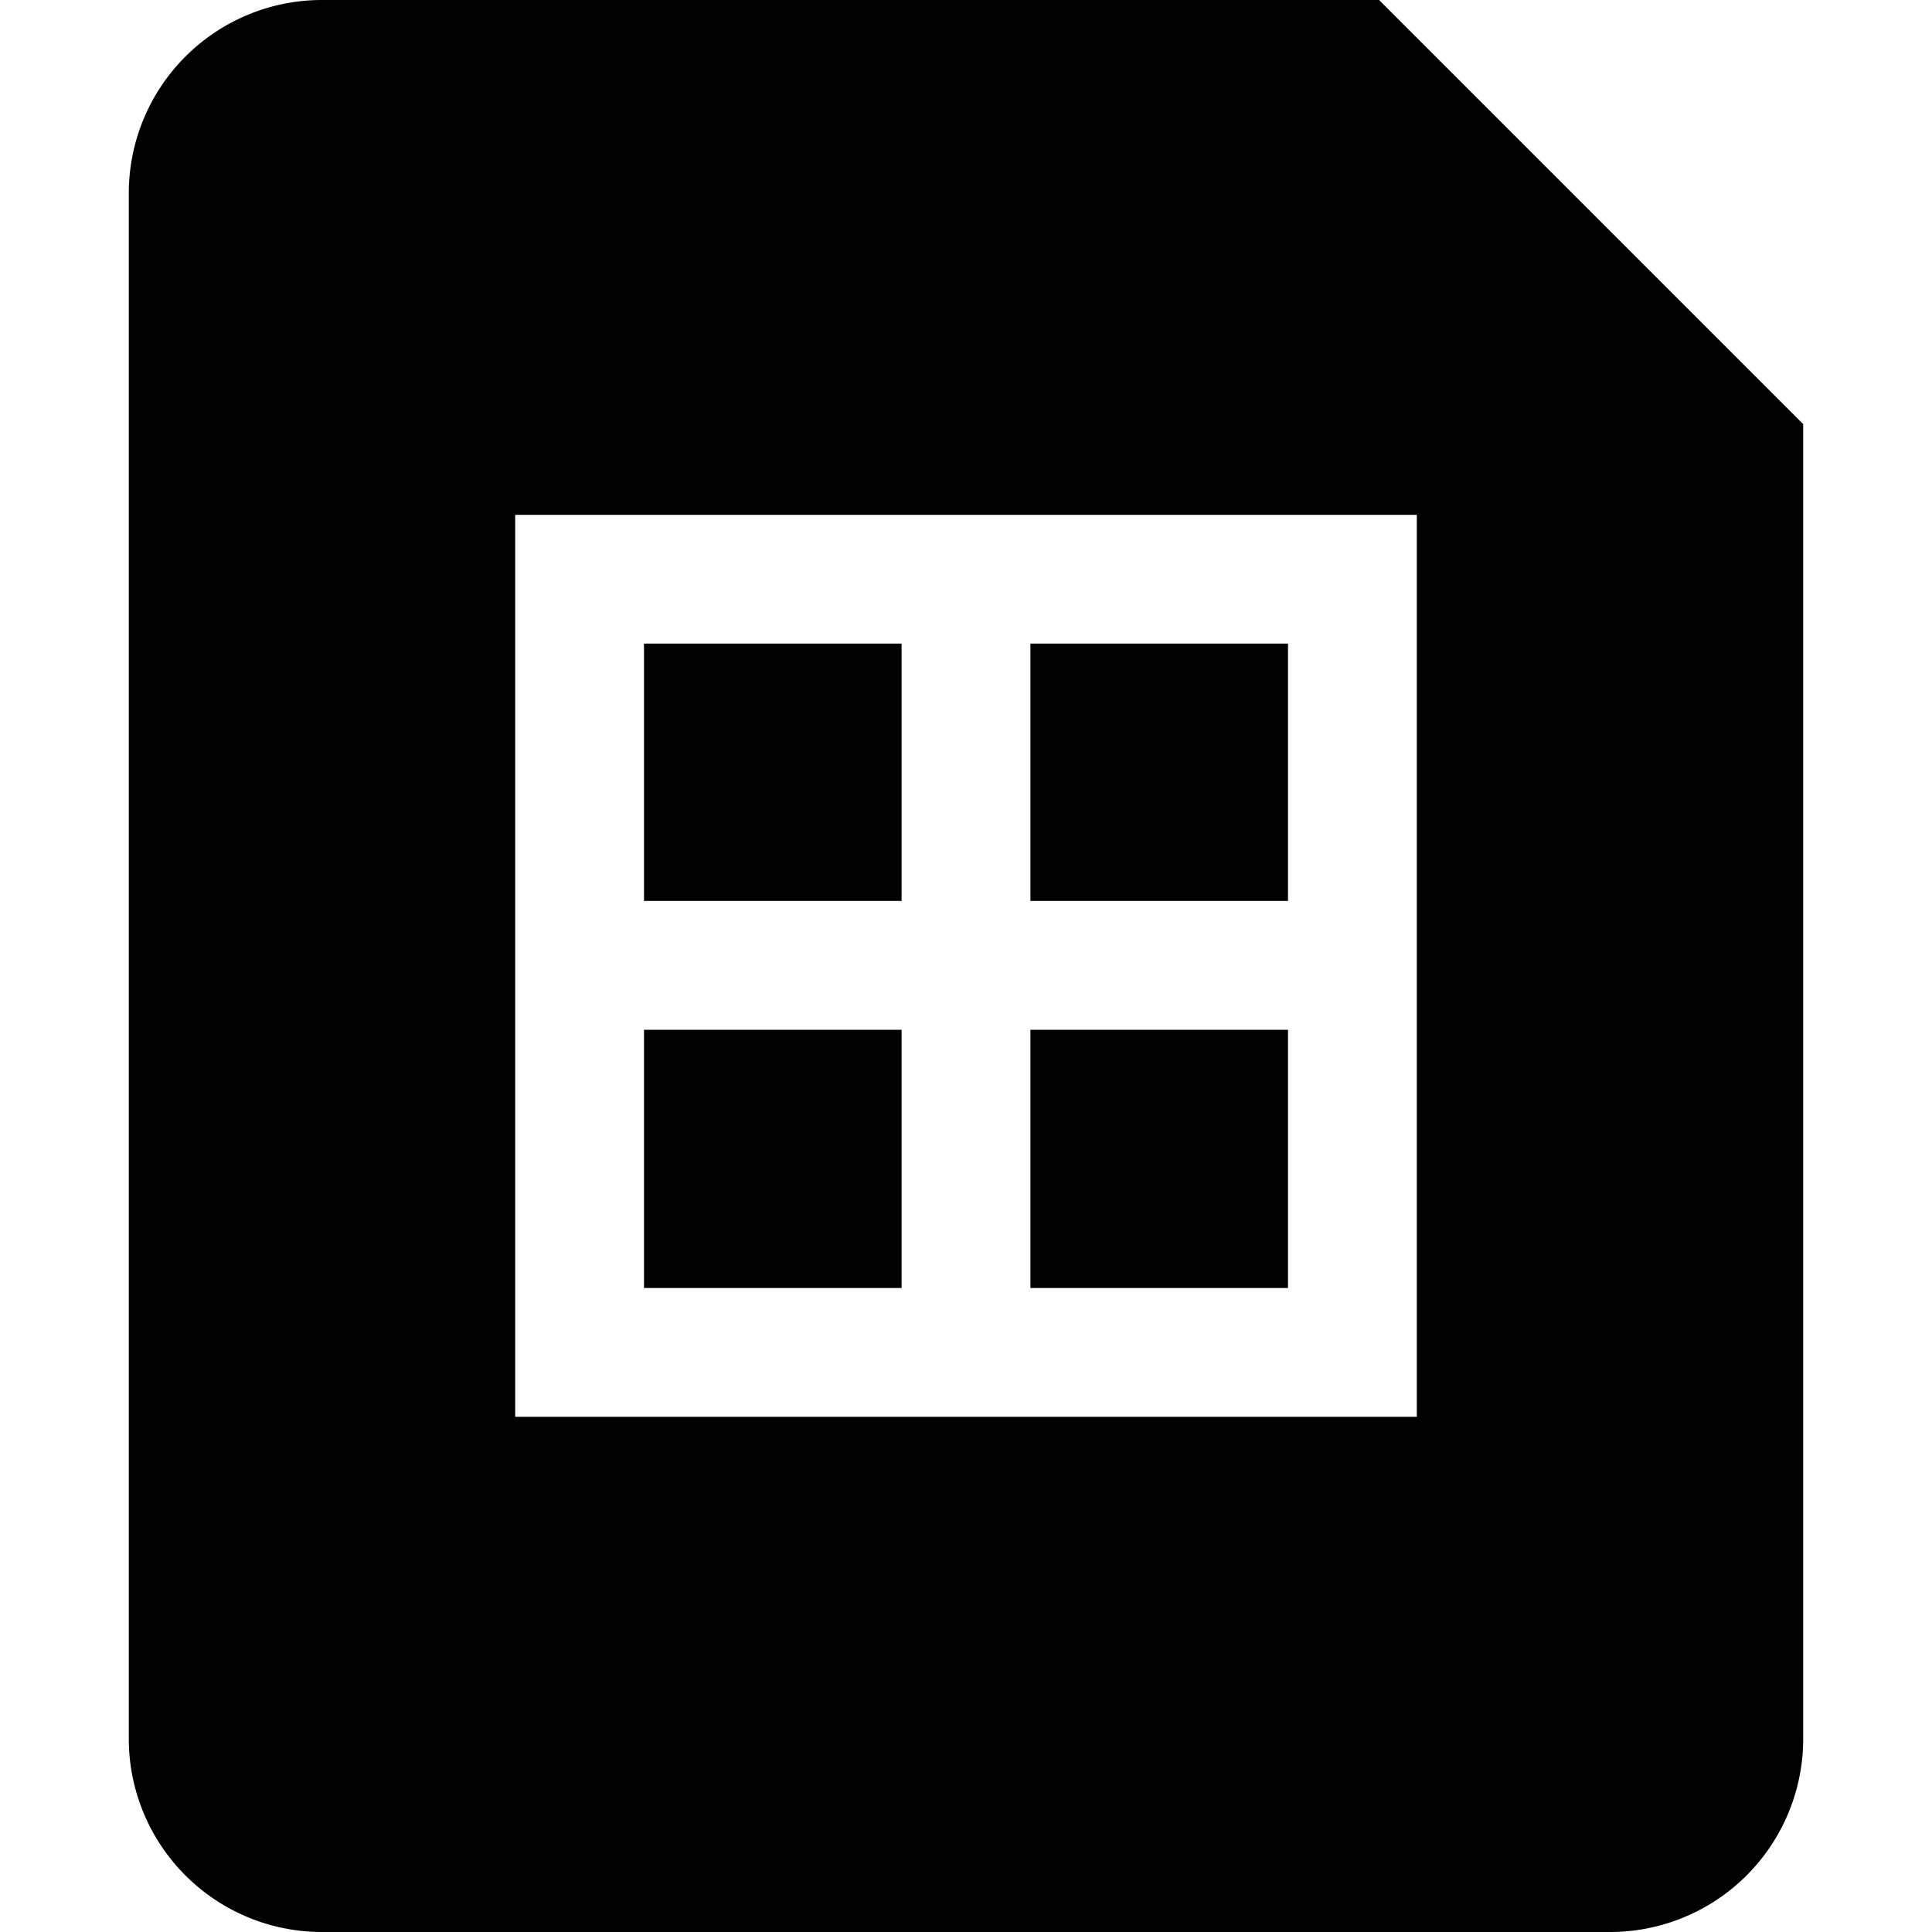 <svg fill="none" viewBox="0 0 15 15" xmlns="http://www.w3.org/2000/svg">
  <path fill="currentColor" d="M10 7.995V10H8V7.995h2zm0-2.998v1.998H8V4.997h2zm-3 0H5v1.998h2V4.997zm0 2.998H5V10h2V7.995z"/>
  <path fill="currentColor" fill-rule="evenodd" d="M1 1.5A1.5 1.5 0 0 1 2.5 0h8.207L14 3.293V13.5a1.5 1.5 0 0 1-1.5 1.5h-10A1.5 1.5 0 0 1 1 13.5v-12zm10 2.497H4V11h7V3.997z" clip-rule="evenodd"/>
</svg>
